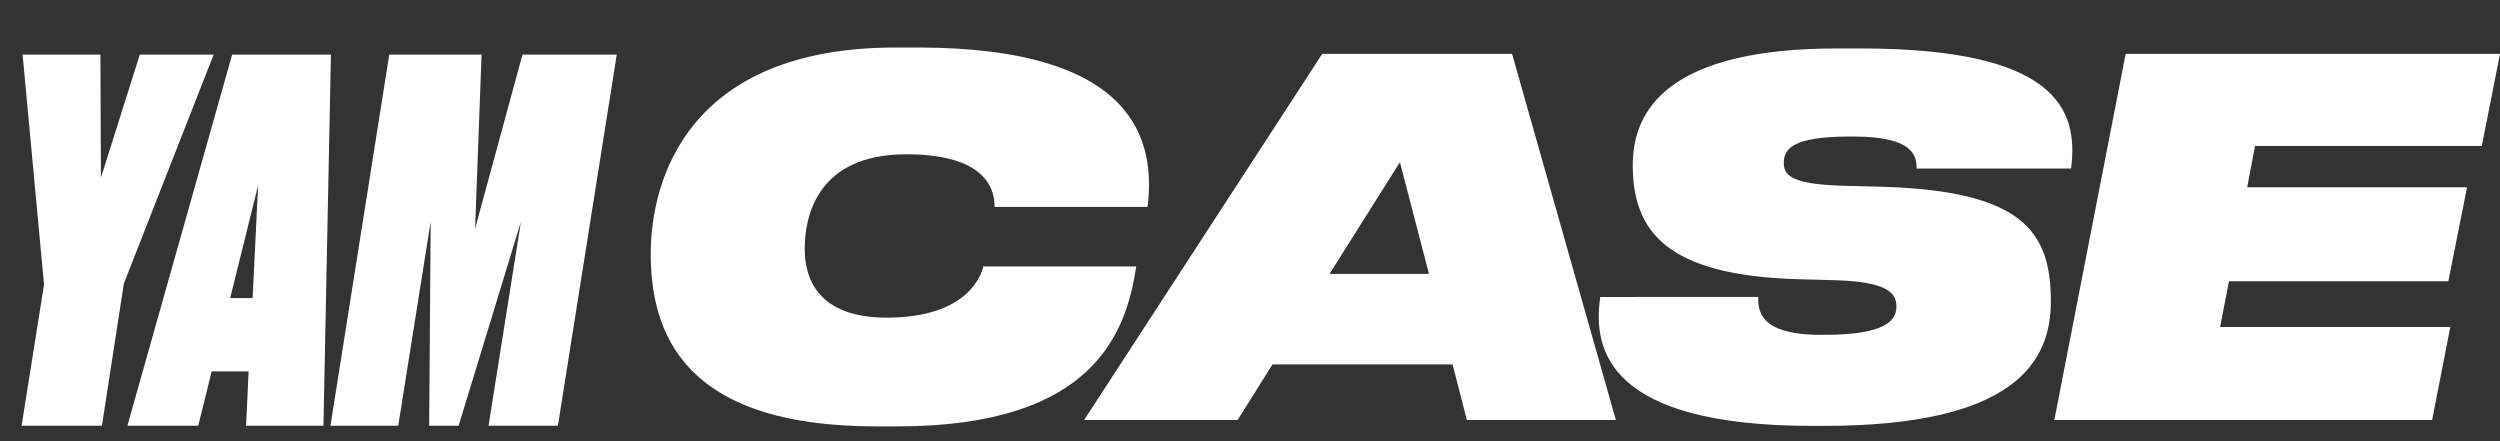 <?xml version="1.0" encoding="UTF-8"?> <svg xmlns="http://www.w3.org/2000/svg" xmlns:xlink="http://www.w3.org/1999/xlink" viewBox="0 0 3764.91 664.15"><rect x="0" y="0" width="3764.91" height="664.15" fill="#333333" stroke="none"/> <defs> <style>.cls-1{fill:none;}.cls-2{clip-path:url(#clip-path);}.cls-3{fill:#ffffff;}.cls-4{clip-path:url(#clip-path-2);}</style> <clipPath id="clip-path" transform="translate(32.52 71.54)"> <path class="cls-1" d="M1349,0c331.13,0,358.54,142.27,346.69,240.08H1465.28c0-16.3-2.22-79.28-132.6-79.28-134.08,0-153.34,92.62-153.34,142.27,0,45.94,20.74,103.74,123.71,103.74,123.71,0,143-66.69,145.19-77.07h230.39c-14.82,97.82-62.23,240.83-359.28,240.83h-32.6c-291.13,0-339.28-141.53-339.28-260.09C947.47,200.81,1002.29,0,1316.38,0Zm806,477.2H1883.86l-52.6,83.74H1600.14L1958.68,9.63h285.94l156.31,551.31H2176.47Zm-79.27-304.55L1969.79,340.86h149.64Zm539.53,203c0,19.26,0,57.05,94.83,57.05h4.44c94.08,0,108.9-22.23,108.9-43s-15.56-37-92.6-39.28l-56.3-1.48c-196.31-5.93-248.17-71.14-248.17-171.91,0-86.7,58.53-175.62,308.17-175.62h34.08c294.09,0,329.65,90.4,317.8,180.81H2853.79c0-17.79-3-48.17-94.82-48.17h-5.19c-88.15,0-100,19.27-100,40,0,20,15.55,31.87,88.15,34.09l57.78,1.48C3013.8,215.63,3056,277.13,3056,382.36c0,91.88-55.56,187.47-342.24,187.47h-16.3c-308.17,0-331.87-114.12-320-194.14ZM3732.39,9.63,3705,148.2h-341.5l-11.85,62.24h331.13L3654.61,352H3324.22l-13.34,68.92h346.69l-27.41,140.05H3061.24L3168.65,9.63Z"></path> </clipPath> <clipPath id="clip-path-2" transform="translate(32.52 71.54)"> <path class="cls-1" d="M289.25,10.64,154,355.48,121,569.59H0L33.81,357,1.5,10.64H118.7l.75,185.56,58.6-185.56Zm48.87,559,3.76-81.89H286.29L266,569.59H159.32L317.09,10.64H465.84l-11.27,559Zm-24-192.33h33.81l8.27-169.79Zm151,192.33L553.7,10.64h139l-9.76,262.19L754.3,10.64h142l-88.65,559H703.21L752,262.32,658.13,569.59H613.81l2.25-307.27L567.23,569.59Z"></path> </clipPath> </defs> <g id="Слой_2" data-name="Слой 2"> <g id="Слой_1-2" data-name="Слой 1"> <g class="cls-2"> <rect class="cls-3" x="979.99" y="7.57" width="2784.92" height="656.58"></rect> </g> <g class="cls-4"> <rect class="cls-3" width="952.71" height="656.58"></rect> </g> </g> </g> </svg> 